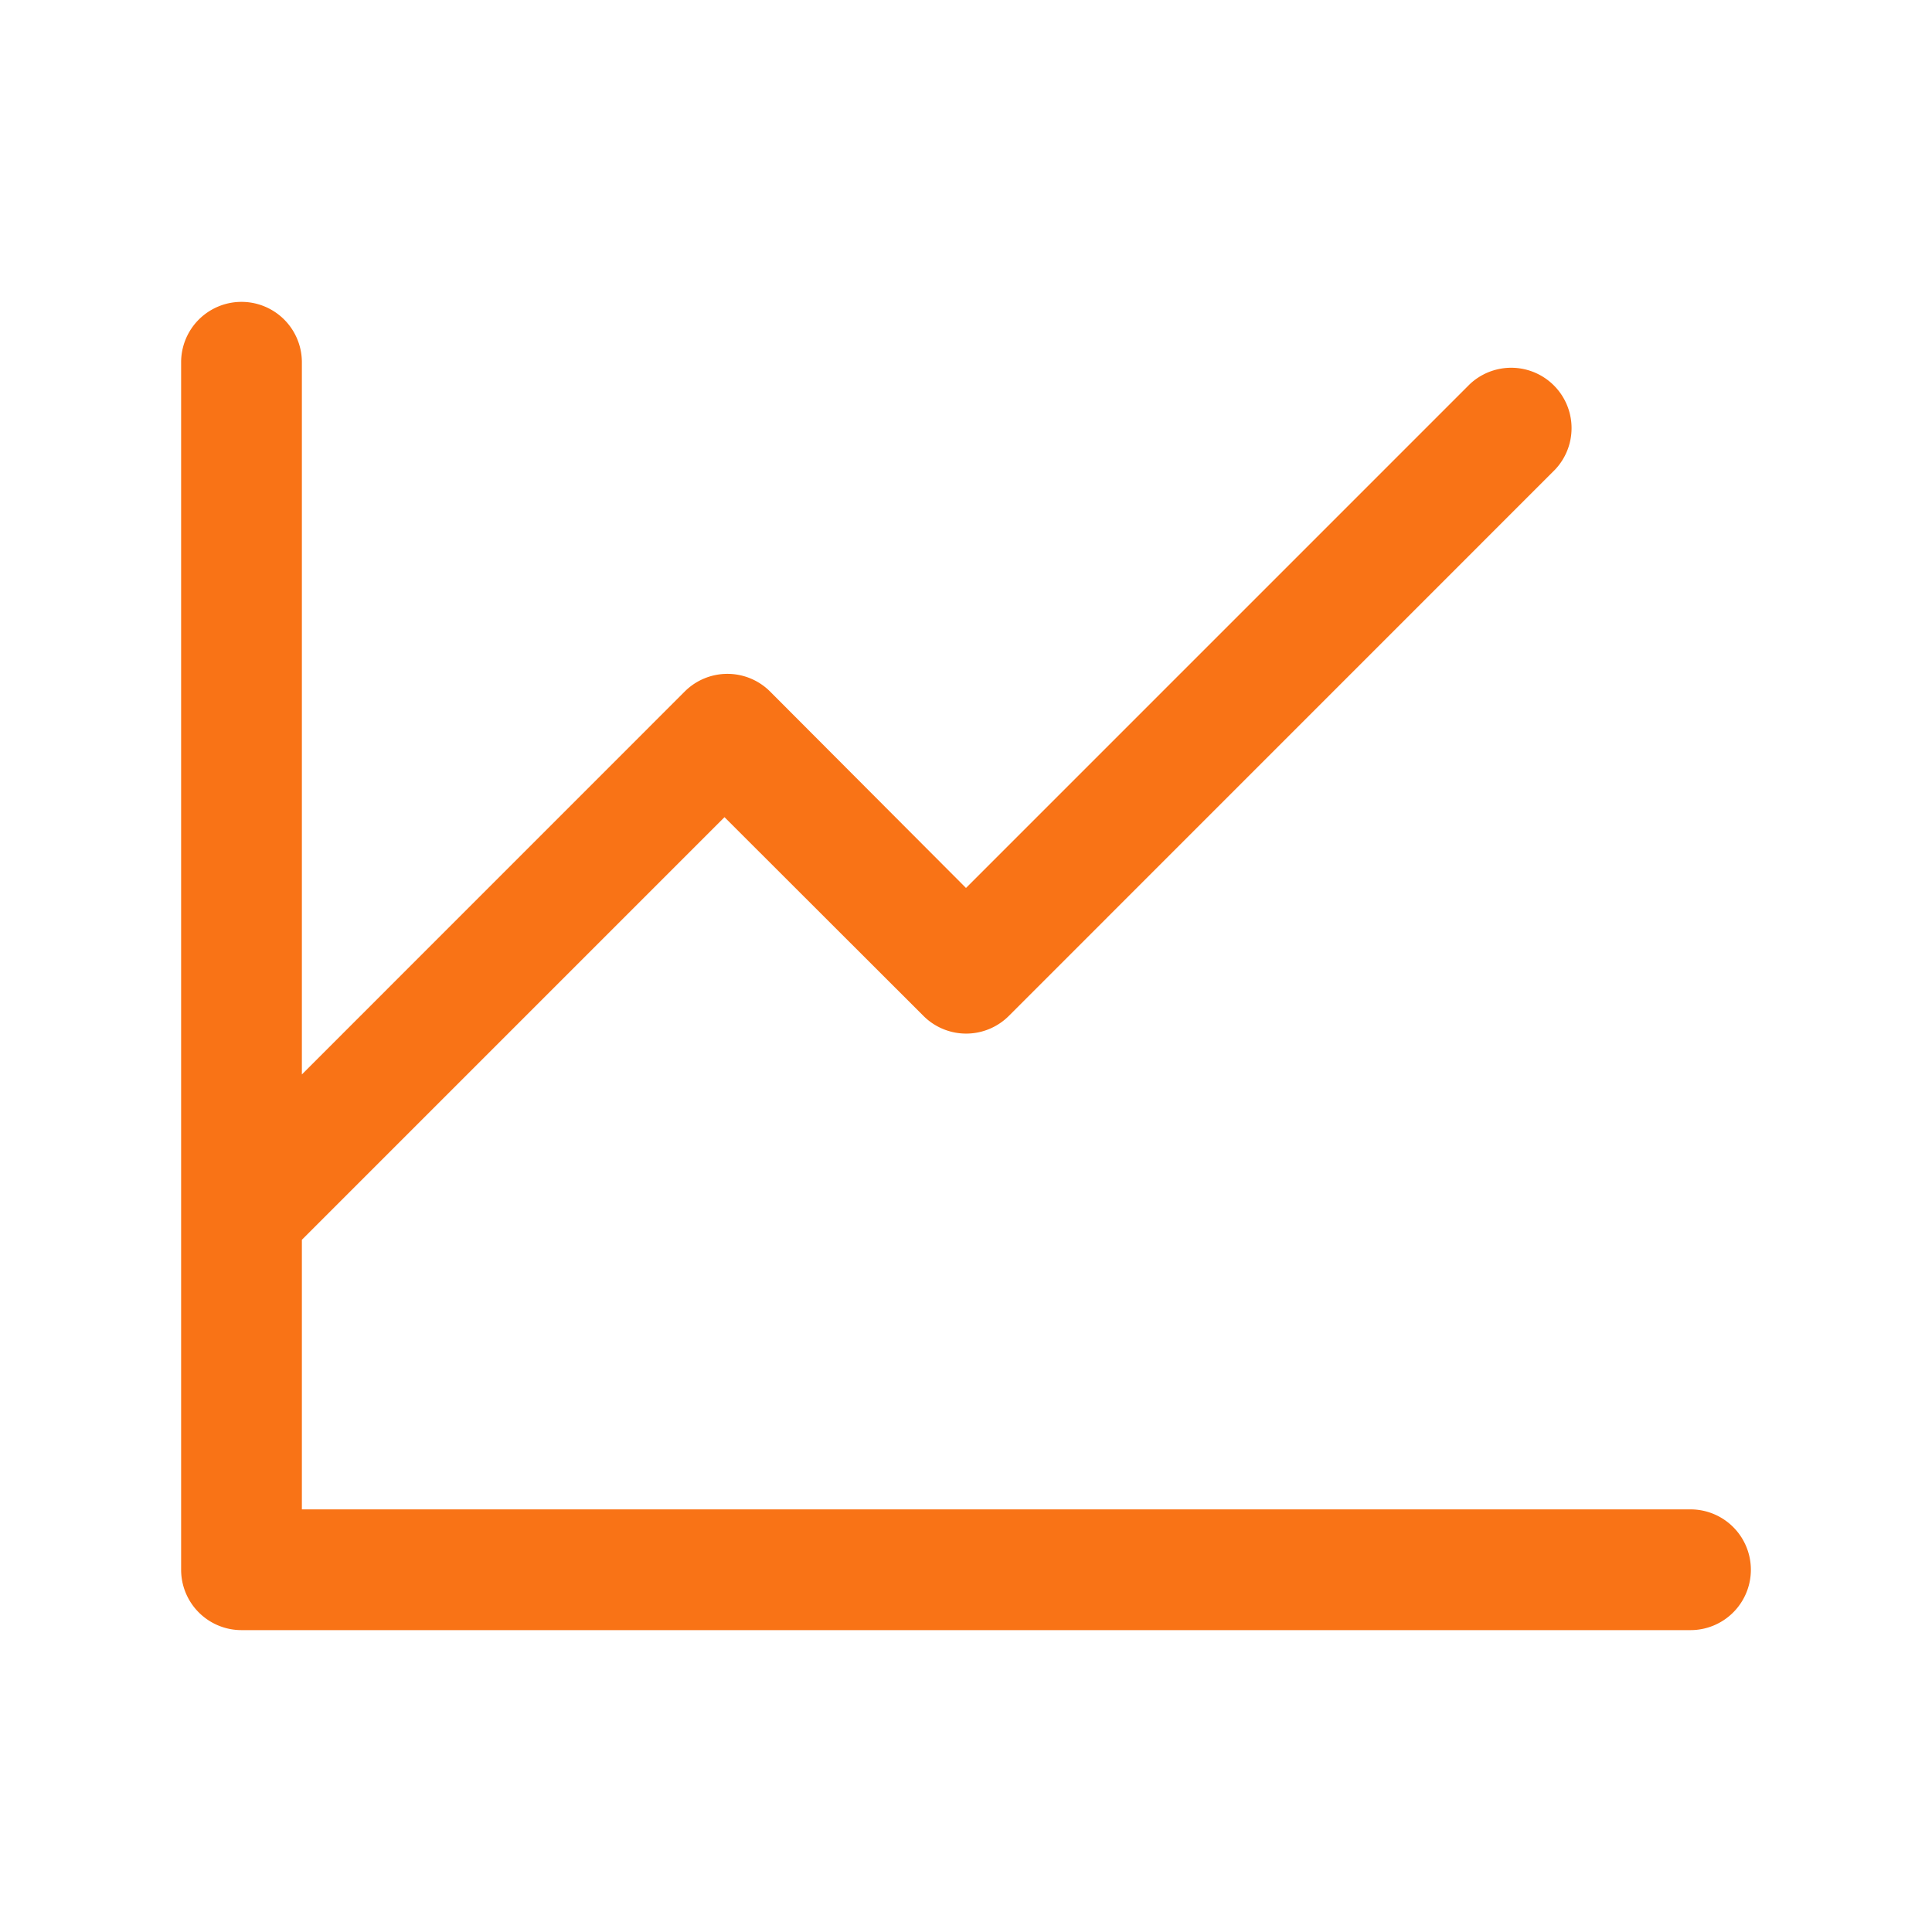 <svg xmlns="http://www.w3.org/2000/svg" width="48" height="48" viewBox="0 0 256 256">
  <path fill="#f97316" d="M232 208a8 8 0 0 1-8 8H32a8 8 0 0 1-8-8V48a8 8 0 0 1 16 0v94.37l50.73-50.74a8 8 0 0 1 11.31 0L128 117.66l66.73-66.73a8 8 0 0 1 11.31 11.31l-72.36 72.37a8 8 0 0 1-11.32 0L96 108.28l-56 56V200h184a8 8 0 0 1 8 8"/>
</svg>
